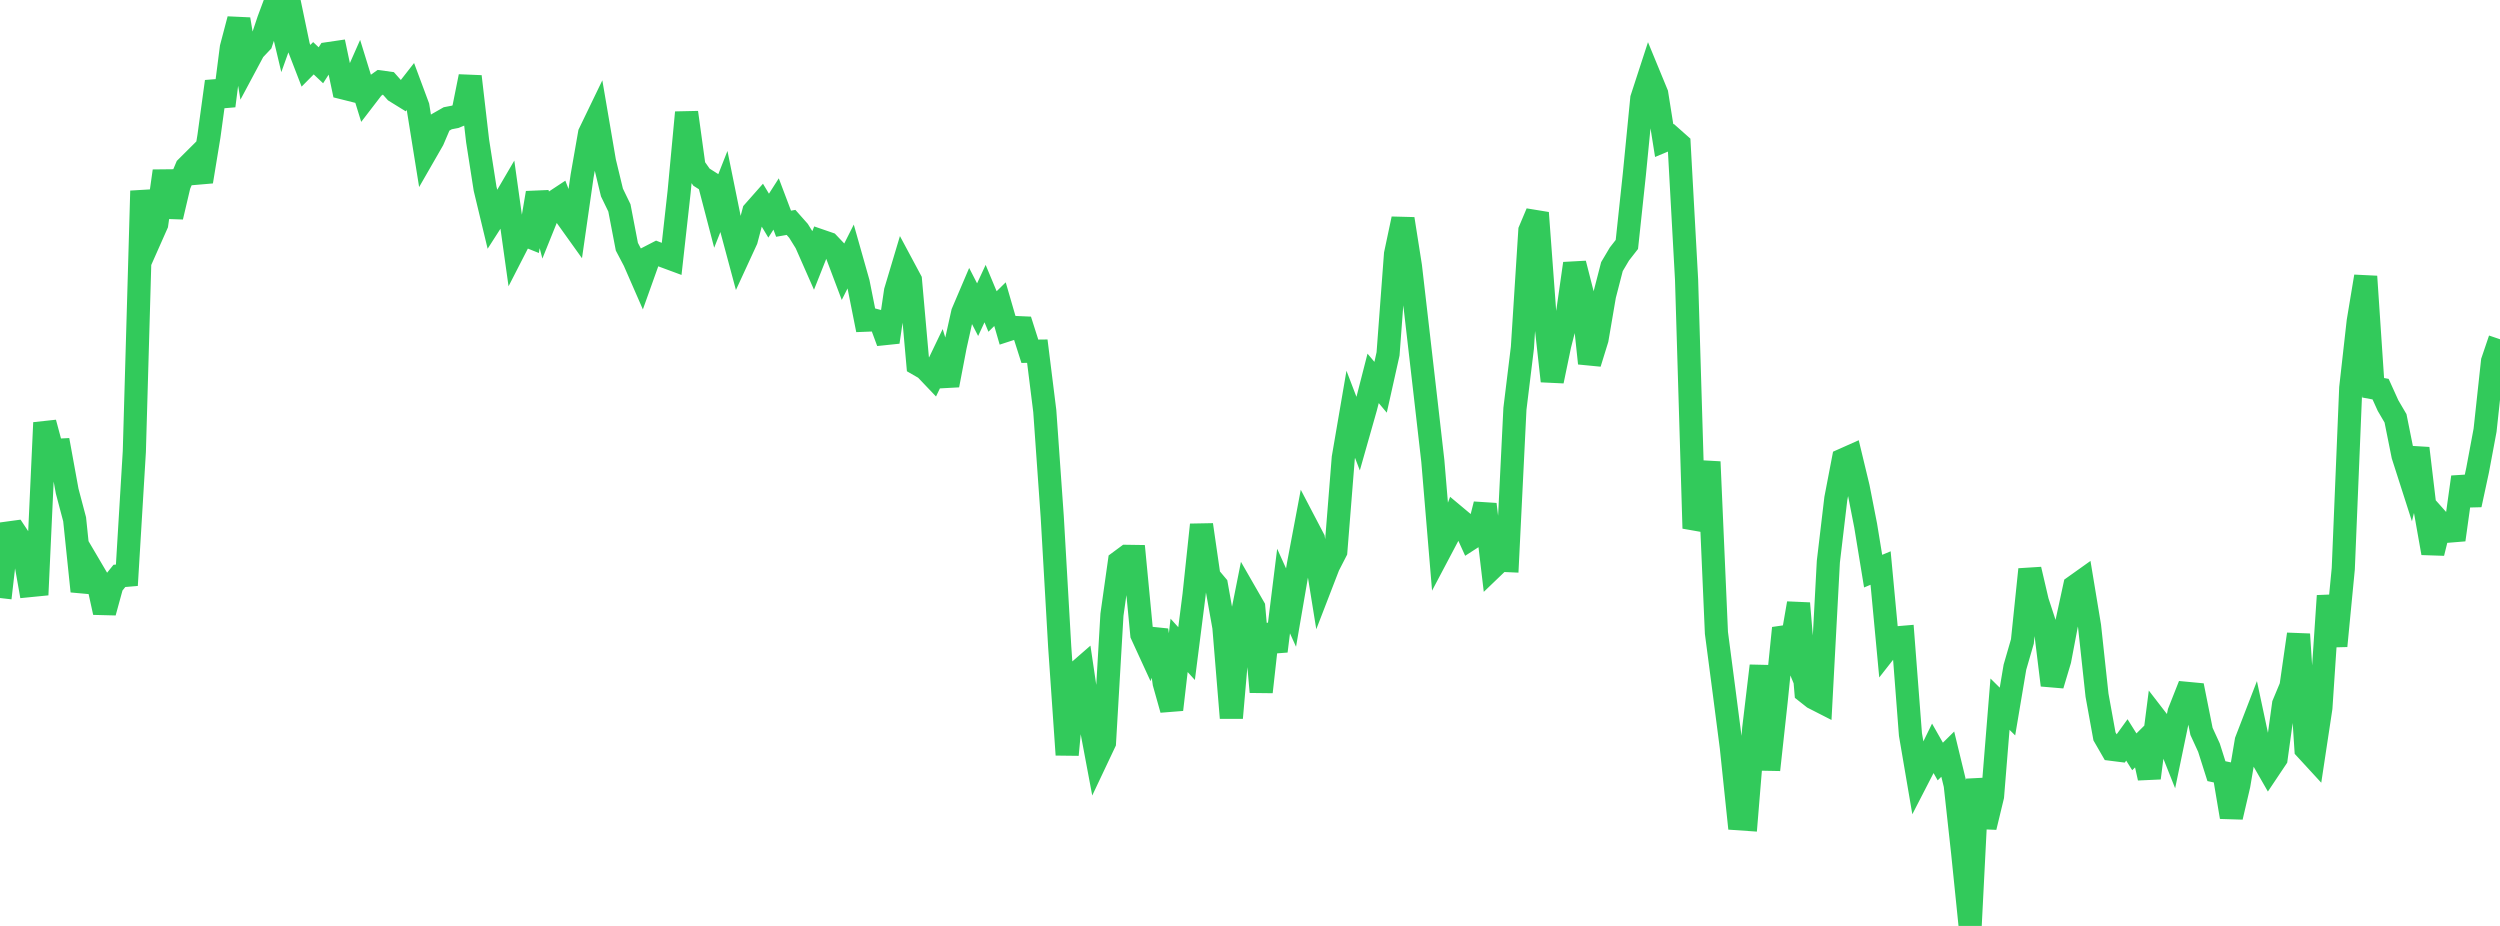 <?xml version="1.0" standalone="no"?>
<!DOCTYPE svg PUBLIC "-//W3C//DTD SVG 1.1//EN" "http://www.w3.org/Graphics/SVG/1.1/DTD/svg11.dtd">

<svg width="135" height="50" viewBox="0 0 135 50" preserveAspectRatio="none" 
  xmlns="http://www.w3.org/2000/svg"
  xmlns:xlink="http://www.w3.org/1999/xlink">


<polyline points="0.0, 32.293 0.403, 28.788 0.806, 28.733 1.209, 29.34 1.612, 31.621 2.015, 31.581 2.418, 22.826 2.821, 24.33 3.224, 24.308 3.627, 26.52 4.03, 28.042 4.433, 31.928 4.836, 30.549 5.239, 31.234 5.642, 33.07 6.045, 31.598 6.448, 31.098 6.851, 31.064 7.254, 24.384 7.657, 10.309 8.06, 13.01 8.463, 12.101 8.866, 9.237 9.269, 11.711 9.672, 10 10.075, 9.045 10.478, 8.644 10.881, 9.804 11.284, 7.349 11.687, 4.404 12.09, 5.715 12.493, 2.572 12.896, 1.04 13.299, 3.466 13.701, 2.714 14.104, 2.288 14.507, 1.08 14.91, 0.0 15.313, 1.701 15.716, 0.576 16.119, 2.508 16.522, 3.552 16.925, 3.145 17.328, 3.525 17.731, 2.896 18.134, 2.837 18.537, 4.747 18.94, 4.848 19.343, 3.936 19.746, 5.242 20.149, 4.717 20.552, 4.429 20.955, 4.483 21.358, 4.936 21.761, 5.185 22.164, 4.669 22.567, 5.751 22.97, 8.26 23.373, 7.559 23.776, 6.615 24.179, 6.385 24.582, 6.307 24.985, 6.14 25.388, 4.131 25.791, 7.607 26.194, 10.185 26.597, 11.861 27.0, 11.232 27.403, 10.542 27.806, 13.417 28.209, 12.631 28.612, 12.793 29.015, 10.416 29.418, 11.971 29.821, 10.971 30.224, 10.705 30.627, 11.752 31.03, 12.315 31.433, 9.507 31.836, 7.204 32.239, 6.369 32.642, 8.726 33.045, 10.395 33.448, 11.226 33.851, 13.324 34.254, 14.09 34.657, 15.013 35.06, 13.885 35.463, 13.677 35.866, 13.834 36.269, 13.983 36.672, 10.365 37.075, 6.074 37.478, 8.997 37.881, 9.567 38.284, 9.823 38.687, 11.367 39.09, 10.344 39.493, 12.327 39.896, 13.829 40.299, 12.955 40.701, 11.43 41.104, 10.974 41.507, 11.645 41.91, 11.015 42.313, 12.081 42.716, 12.01 43.119, 12.465 43.522, 13.114 43.925, 14.028 44.328, 13.012 44.731, 13.151 45.134, 13.576 45.537, 14.644 45.94, 13.843 46.343, 15.266 46.746, 17.29 47.149, 17.274 47.552, 17.38 47.955, 18.469 48.358, 15.726 48.761, 14.379 49.164, 15.132 49.567, 19.669 49.97, 19.901 50.373, 20.324 50.776, 19.483 51.179, 20.8 51.582, 18.693 51.985, 16.885 52.388, 15.939 52.791, 16.722 53.194, 15.854 53.597, 16.821 54.0, 16.425 54.403, 17.816 54.806, 17.685 55.209, 17.703 55.612, 18.968 56.015, 18.963 56.418, 22.195 56.821, 27.909 57.224, 34.923 57.627, 40.758 58.03, 36.437 58.433, 36.086 58.836, 38.805 59.239, 40.95 59.642, 40.098 60.045, 33.194 60.448, 30.341 60.851, 30.043 61.254, 30.049 61.657, 34.26 62.06, 35.137 62.463, 34.024 62.866, 36.886 63.269, 38.319 63.672, 34.849 64.075, 35.294 64.478, 32.134 64.881, 28.339 65.284, 31.125 65.687, 31.604 66.09, 33.866 66.493, 38.766 66.896, 34.121 67.299, 32.095 67.701, 32.795 68.104, 37.365 68.507, 33.743 68.91, 35.161 69.313, 31.917 69.716, 32.809 70.119, 30.468 70.522, 28.331 70.925, 29.101 71.328, 31.599 71.731, 30.556 72.134, 29.771 72.537, 24.722 72.94, 22.372 73.343, 23.425 73.746, 22.006 74.149, 20.432 74.552, 20.913 74.955, 19.109 75.358, 13.721 75.761, 11.82 76.164, 14.382 76.567, 17.874 76.97, 21.373 77.373, 24.894 77.776, 29.714 78.179, 28.951 78.582, 27.874 78.985, 28.211 79.388, 29.095 79.791, 28.835 80.194, 27.232 80.597, 30.64 81.0, 30.253 81.403, 30.271 81.806, 22.075 82.209, 18.779 82.612, 12.451 83.015, 11.494 83.418, 16.935 83.821, 20.578 84.224, 18.636 84.627, 17.056 85.03, 14.232 85.433, 15.813 85.836, 19.617 86.239, 18.315 86.642, 15.957 87.045, 14.397 87.448, 13.717 87.851, 13.2 88.254, 9.424 88.657, 5.321 89.06, 4.084 89.463, 5.062 89.866, 7.593 90.269, 7.424 90.672, 7.781 91.075, 15.105 91.478, 28.529 91.881, 27.514 92.284, 24.938 92.687, 34.175 93.09, 37.251 93.493, 40.365 93.896, 44.213 94.299, 44.241 94.701, 39.346 95.104, 35.957 95.507, 41.569 95.91, 37.888 96.313, 33.919 96.716, 34.905 97.119, 32.58 97.522, 37.36 97.925, 37.678 98.328, 37.884 98.731, 30.331 99.134, 26.927 99.537, 24.829 99.94, 24.649 100.343, 26.323 100.746, 28.383 101.149, 30.842 101.552, 30.674 101.955, 34.963 102.358, 34.449 102.761, 34.415 103.164, 39.66 103.567, 42.021 103.97, 41.239 104.373, 40.413 104.776, 41.122 105.179, 40.724 105.582, 42.387 105.985, 46.057 106.388, 50.0 106.791, 42.077 107.194, 44.666 107.597, 42.997 108.0, 38.025 108.403, 38.423 108.806, 36.028 109.209, 34.638 109.612, 30.749 110.015, 32.476 110.418, 33.703 110.821, 36.997 111.224, 35.65 111.627, 33.528 112.03, 31.667 112.433, 31.38 112.836, 33.813 113.239, 37.542 113.642, 39.764 114.045, 40.463 114.448, 40.514 114.851, 39.956 115.254, 40.598 115.657, 40.198 116.06, 42.012 116.463, 38.866 116.866, 39.388 117.269, 40.402 117.672, 38.461 118.075, 37.44 118.478, 37.478 118.881, 39.495 119.284, 40.373 119.687, 41.643 120.09, 41.728 120.493, 44.119 120.896, 42.394 121.299, 40.005 121.701, 38.964 122.104, 40.854 122.507, 41.558 122.91, 40.956 123.313, 38.028 123.716, 37.062 124.119, 34.248 124.522, 40.446 124.925, 40.884 125.328, 38.221 125.731, 32.175 126.134, 34.88 126.537, 30.71 126.94, 20.947 127.343, 17.357 127.746, 14.93 128.149, 20.939 128.552, 21.014 128.955, 21.903 129.358, 22.59 129.761, 24.595 130.164, 25.852 130.567, 24.209 130.97, 27.592 131.373, 29.865 131.776, 28.232 132.179, 28.685 132.582, 28.652 132.985, 25.762 133.388, 27.258 133.791, 25.387 134.194, 23.23 134.597, 19.509 135.0, 18.319" fill="none" stroke="#32ca5b" stroke-width="1.25"/>

</svg>